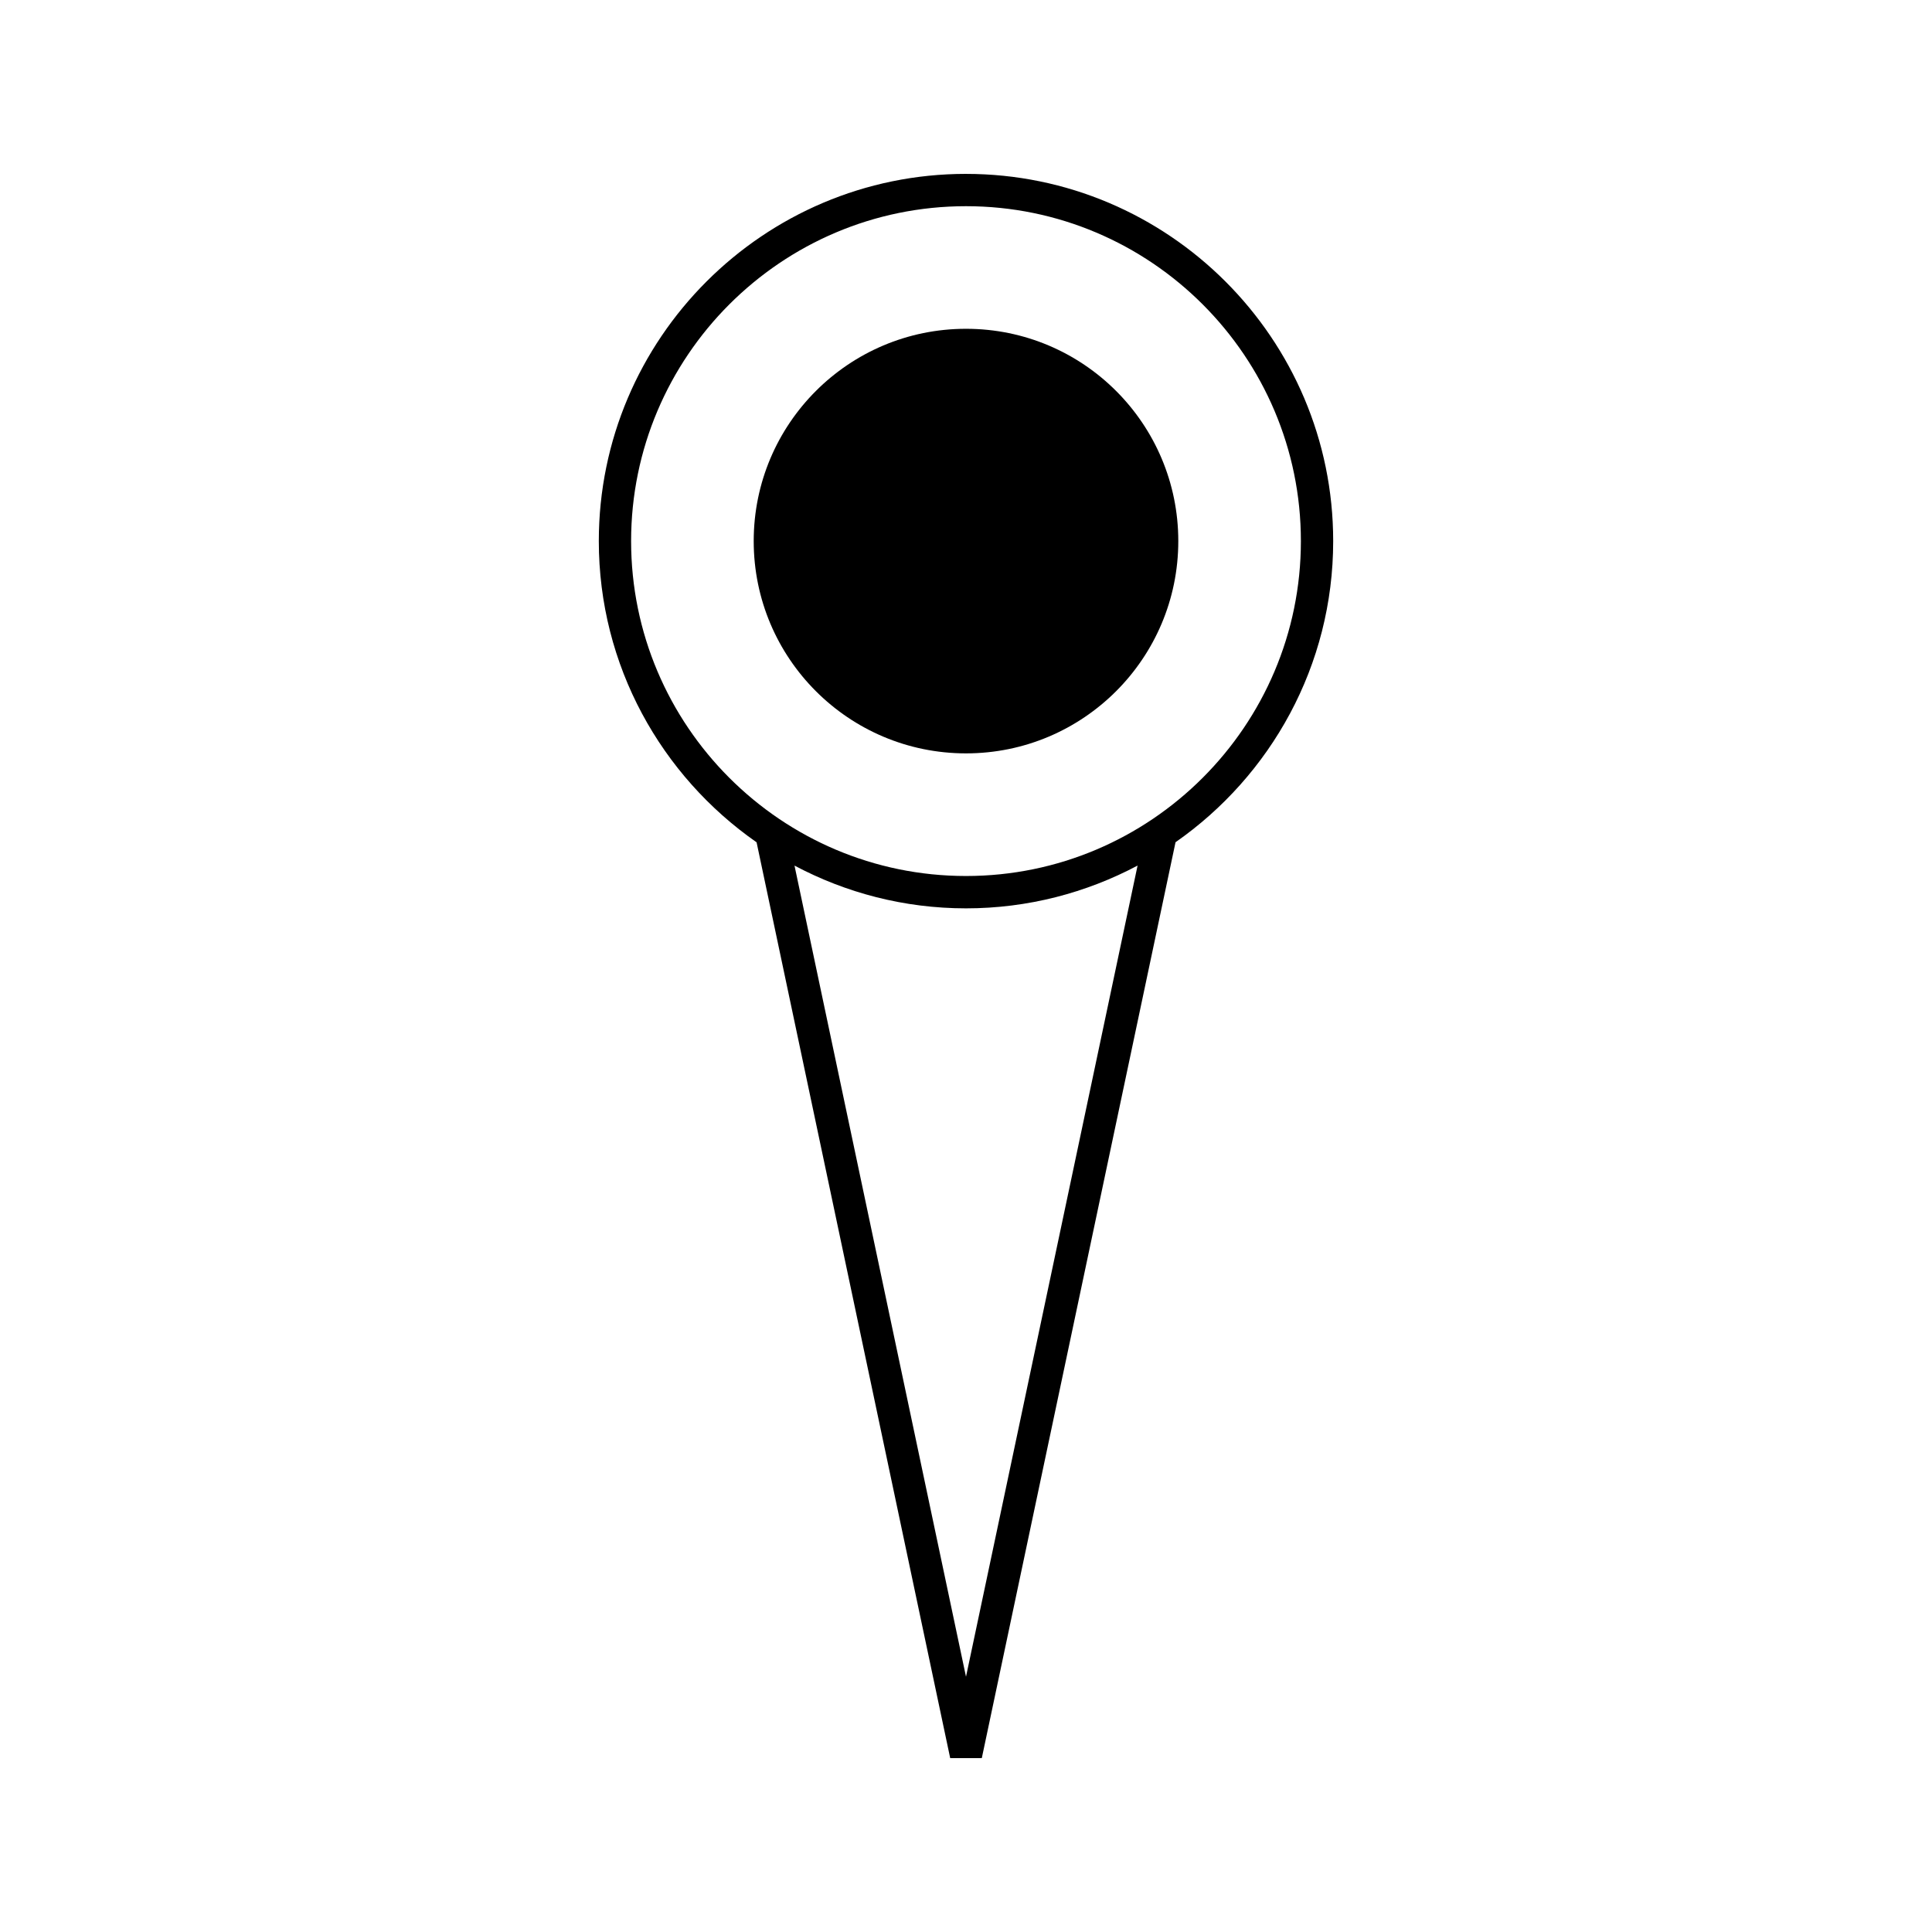 <?xml version="1.0" encoding="UTF-8"?>
<!-- Uploaded to: ICON Repo, www.svgrepo.com, Generator: ICON Repo Mixer Tools -->
<svg fill="#000000" width="800px" height="800px" version="1.1" viewBox="144 144 512 512" xmlns="http://www.w3.org/2000/svg">
 <g>
  <path d="m400 190.08c-53.656 0-97.309 43.652-97.309 97.312 0 33.035 16.578 62.227 41.812 79.828l51.309 242.7h8.375l51.34-242.72c25.223-17.602 41.781-46.793 41.781-79.812 0-53.652-43.656-97.305-97.309-97.305zm0 398.27-45.449-214.96c13.578 7.211 29.039 11.332 45.449 11.332 16.422 0 31.883-4.129 45.469-11.336zm0-212.2c-48.938 0-88.75-39.816-88.75-88.754s39.812-88.754 88.75-88.754 88.75 39.812 88.75 88.754c-0.004 48.938-39.812 88.754-88.75 88.754z"/>
  <path d="m456.26 287.39c0 31.07-25.188 56.262-56.258 56.262-31.074 0-56.262-25.191-56.262-56.262s25.188-56.258 56.262-56.258c31.07 0 56.258 25.188 56.258 56.258"/>
 </g>
</svg>